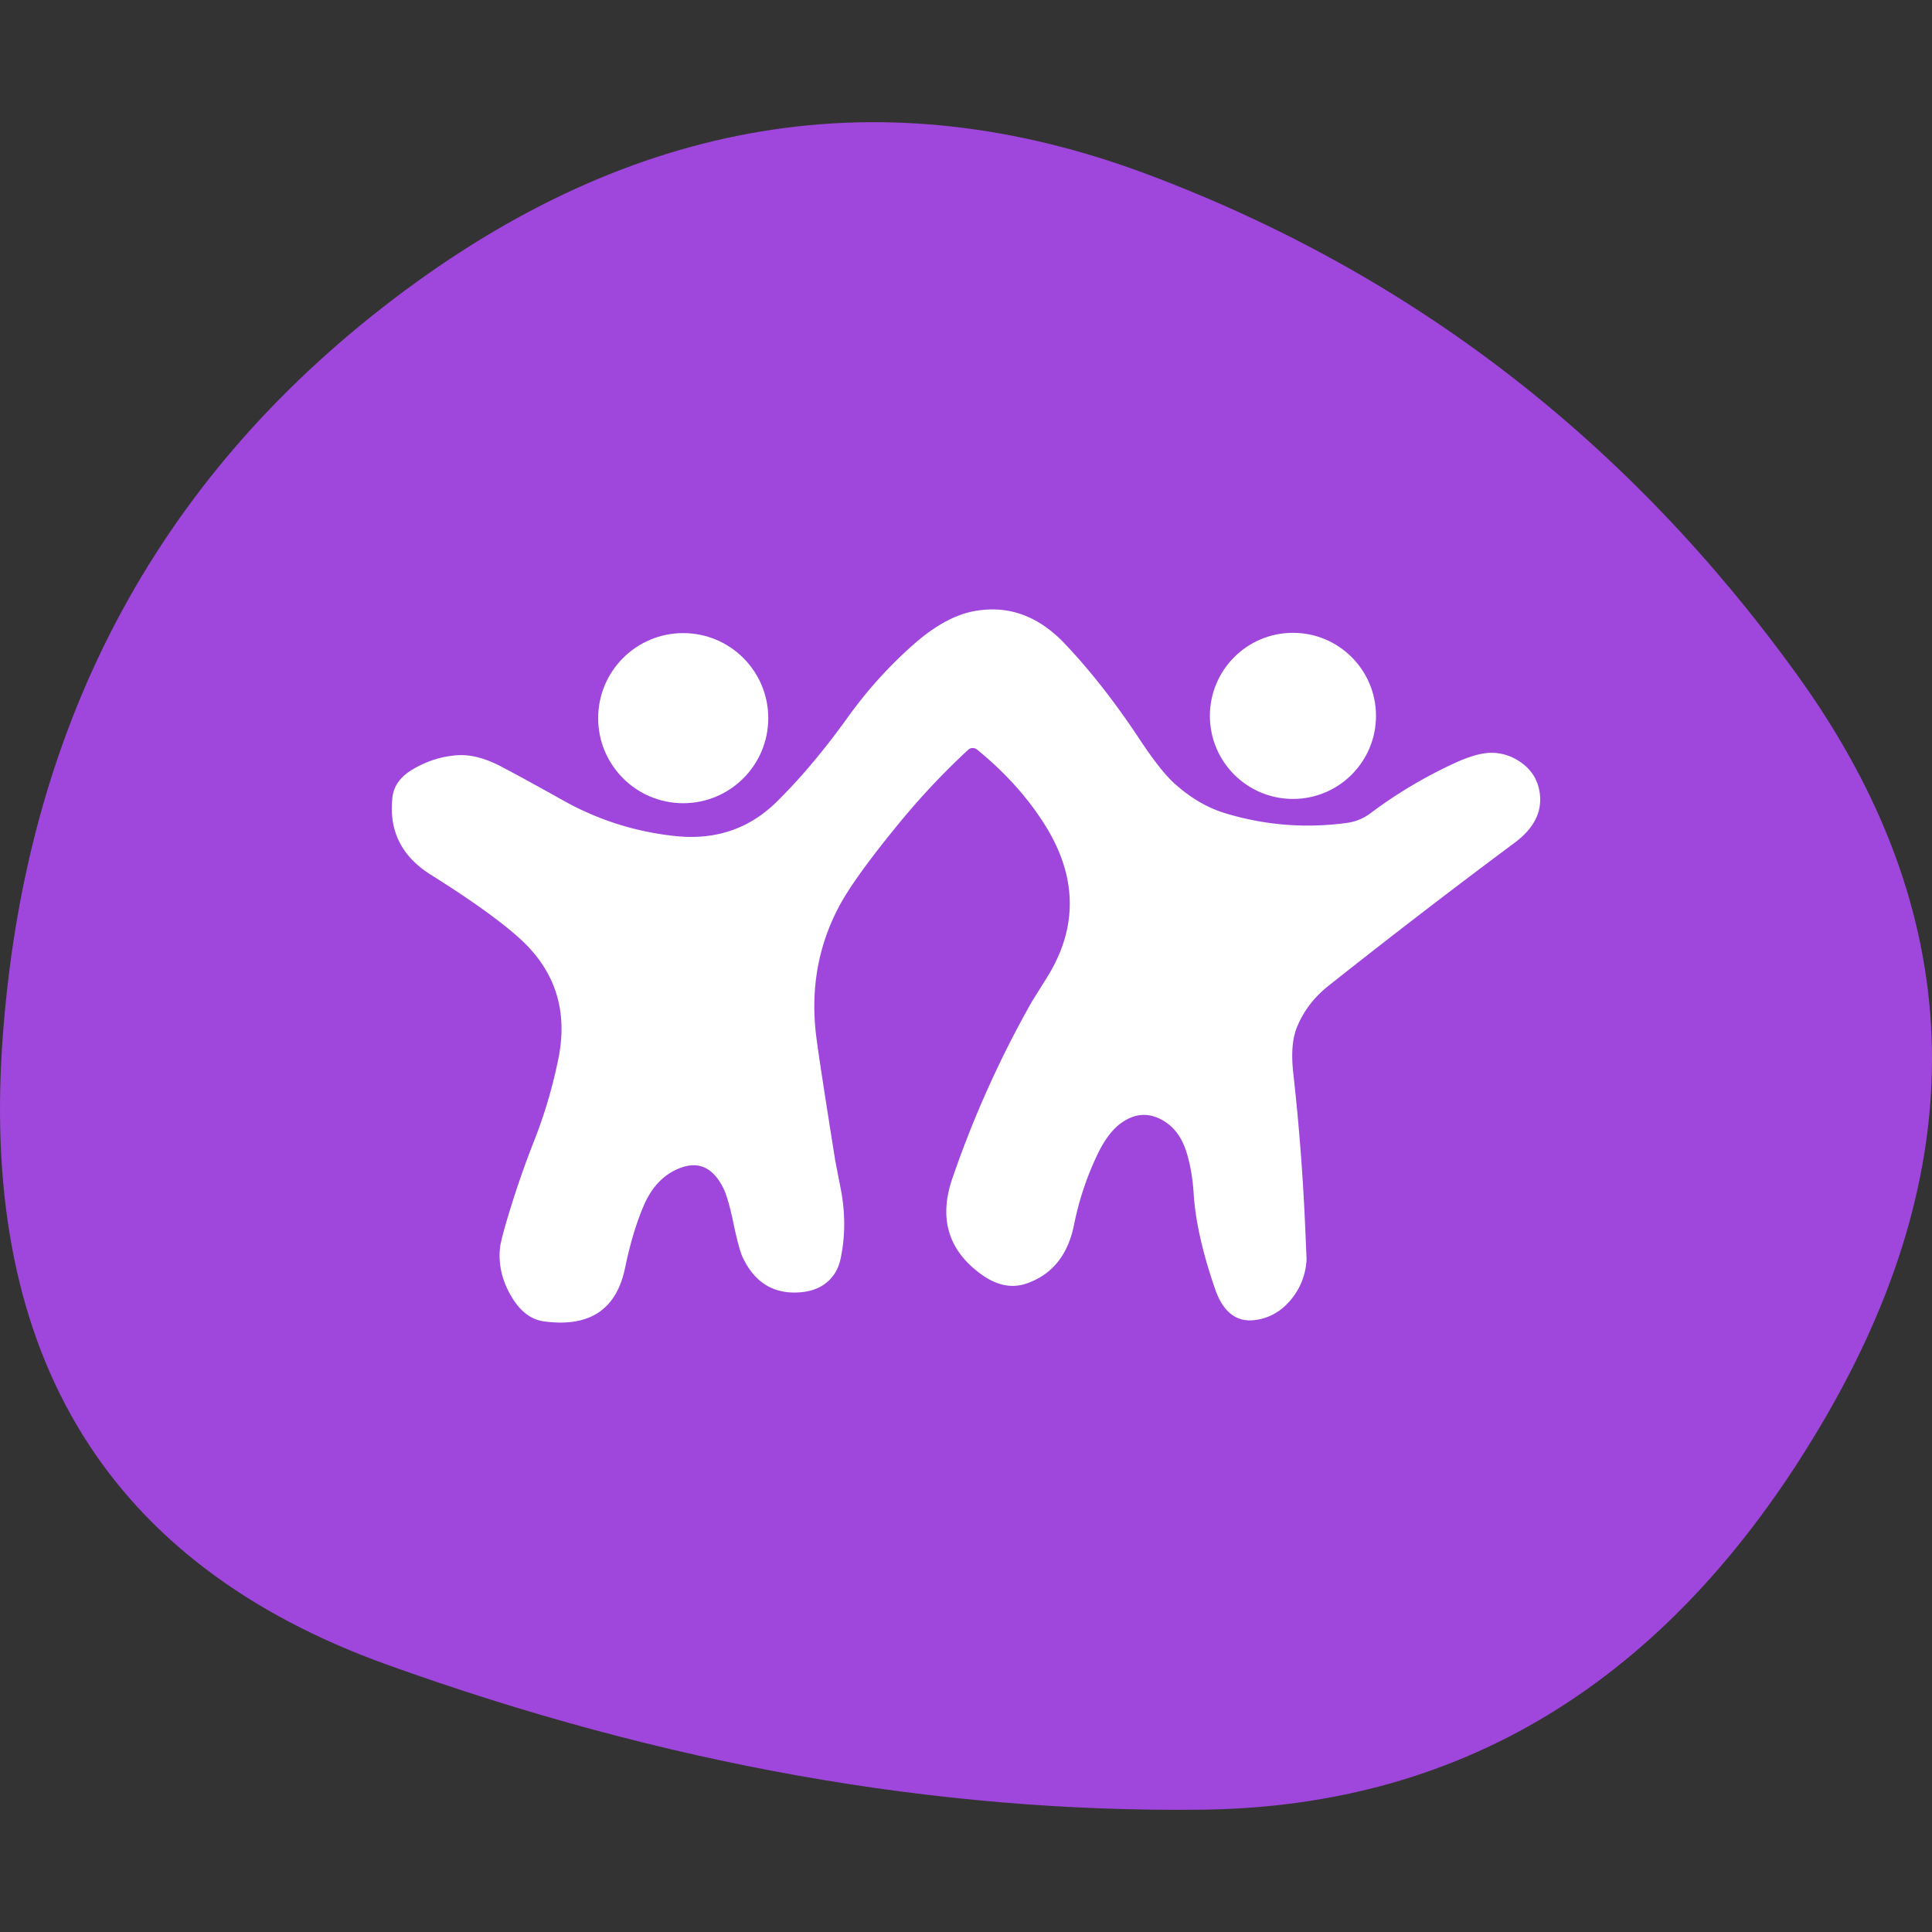 <?xml version="1.0" encoding="UTF-8" standalone="no"?>
<svg
   viewBox="0 0 844.811 844.811"
   version="1.1"
   id="svg891"
   sodipodi:docname="favicon.svg"
   xml:space="preserve"
   inkscape:version="1.2.2 (732a01da63, 2022-12-09, custom)"
   inkscape:export-filename="../95da4f6b/favicon.png"
   inkscape:export-xdpi="96"
   inkscape:export-ydpi="96"
   width="844.811"
   height="844.811"
   xmlns:inkscape="http://www.inkscape.org/namespaces/inkscape"
   xmlns:sodipodi="http://sodipodi.sourceforge.net/DTD/sodipodi-0.dtd"
   xmlns="http://www.w3.org/2000/svg"
   xmlns:svg="http://www.w3.org/2000/svg"><rect x="0" y="0" width="844.811" height="844.811" fill="#333333" stroke="none"/><sodipodi:namedview
     id="namedview893"
     pagecolor="#505050"
     bordercolor="#eeeeee"
     borderopacity="1"
     inkscape:showpageshadow="0"
     inkscape:pageopacity="0"
     inkscape:pagecheckerboard="0"
     inkscape:deskcolor="#505050"
     showgrid="false"
     inkscape:zoom="0.4145"
     inkscape:cx="279.85525"
     inkscape:cy="148.37153"
     inkscape:window-width="1920"
     inkscape:window-height="996"
     inkscape:window-x="0"
     inkscape:window-y="0"
     inkscape:window-maximized="1"
     inkscape:current-layer="svg891" /><defs
     id="defs885"><clipPath
       id="a"><path
         fill="currentColor"
         d="M 869.5,670 Q 771,840 596.5,842 422,844 240,778.5 58,713 72,507 86,301 243,181.5 400,62 573,127 q 173,65 284,219 111,154 12.5,324 z"
         id="path882" /></clipPath></defs><g
     clip-path="url(#a)"
     id="g889"
     transform="translate(-71,-50.674)"><path
       fill="#9f47dc"
       d="M 869.5,670 Q 771,840 596.5,842 422,844 240,778.5 58,713 72,507 86,301 243,181.5 400,62 573,127 q 173,65 284,219 111,154 12.5,324 z"
       id="path887" /></g><g
     id="g1037"
     transform="matrix(6.785,0,0,6.785,230.044,216.546)"
     style="display:none"><circle
       fill="#f88284"
       cx="17.364"
       cy="5.87"
       r="5.87"
       id="circle28"
       style="fill:#ffffff;fill-opacity:1;stroke:none" /><circle
       fill="#f88284"
       cx="31.794"
       cy="13.69"
       r="5.54"
       id="circle30"
       style="fill:#ffffff" /><path
       fill="#f88284"
       d="m 25.494,47.7 q -0.99,-2.92 -3.57,-2.37 -1.32,0.28 -3.09,1.93 -6.57,6.12 -13.02,12.37 a 2.7,2.72 31.1 0 1 -2.63,0.66 q -3.56,-1 -3.14,-3.98 0.23,-1.61 2.15,-3.65 9.12,-9.67 17.85,-19.23 2.06,-2.27 -0.65,-3.71 -1.92,-1.02 -3.79,-1.93 -2.34,-1.15 -3.5,-2.32 -3.68,-3.7 -3.79,-9.02 -0.06,-2.84 1.79,-4.26 2.19,-1.67 4.39,0.3 0.83,0.74 1.87,3.41 1.22,3.13 4.21,4.47 0.06,0.03 5.62,1.61 12.94,3.67 25.89,7.28 2.52,0.7 3.35,1.31 1.96,1.44 0.88,3.99 -1.16,2.72 -4.08,2.22 -5.22,-0.89 -9.83,-1.69 -2.52,-0.44 -3.86,1.04 -0.82,0.9 -1.18,3.33 -0.67,4.48 -1.15,8.98 -0.5,4.71 -4.23,7.61 -2.25,1.75 -4.81,3.64 -2.22,1.65 -4.75,0.54 -2.21,-0.98 -2.09,-3.27 0.08,-1.3 1.56,-3 2.11,-2.43 3.52,-5.32 a 1.21,1.31 47.4 0 0 0.08,-0.94 z"
       id="path32"
       style="fill:#ffffff" /></g><g
     id="g1717"
     transform="matrix(3.014,0,0,3.014,171.322,266.484)"><path
       fill="#212221"
       d="m 41.159,32.885 q 8.75,0.91 14.74,-5.03 5.17,-5.12 10.26,-12.21 4.18,-5.83 9.5,-10.53 4.63,-4.1 8.86,-4.87 7.36,-1.35 13.13,4.74 5.52,5.82 10.76,13.73 3.11,4.71 5.14,6.54 3.47,3.12 7.29,4.29 8.67,2.65 17.7,1.43 1.92,-0.25 3.47,-1.42 5.58,-4.19 12.04,-7.19 3.67,-1.72 5.96,-1.55 2.37,0.18 4.23,1.7 1.79,1.46 2.23,3.69 0.87,4.35 -3.57,7.65 -13.66,10.17 -27,20.75 -3.23,2.56 -4.64,6.17 -0.93,2.4 -0.47,6.52 1.2,10.7 1.69,21.47 0.24,5.52 0.24,5.55 -0.18,3.03 -1.92,5.38 -2.11,2.85 -5.32,3.37 -4.26,0.7 -6.05,-4.51 -2.72,-7.91 -3.09,-13.76 -0.2,-3.26 -1,-5.91 -0.97,-3.25 -3.35,-4.68 -3.18,-1.91 -6.27,0.38 -1.88,1.4 -3.39,4.59 -2.29,4.82 -3.35,10.1 -1.32,6.59 -6.89,8.52 -3.23,1.12 -6.64,-1.38 -7.1,-5.2 -4.12,-13.87 4.59,-13.38 11.55,-25.67 0.02,-0.03 2.16,-3.45 6.91,-11.07 -0.55,-22.58 -3.74,-5.77 -9.59,-10.52 a 0.98,0.98 0 0 0 -1.28,0.04 q -5.38,4.98 -10.11,10.76 -6.44,7.86 -8.61,11.95 -4.62,8.69 -3.31,18.97 0.46,3.61 2.74,17.89 0.01,0.07 0.79,4.06 1.05,5.36 -0.03,10.3 -0.49,2.24 -2.25,3.55 -1.47,1.09 -3.74,1.24 -5.62,0.37 -8.2,-5.1 -0.54,-1.15 -1.36,-5.07 -0.75,-3.58 -1.46,-4.99 -2.43,-4.85 -7.05,-2.53 -2.9,1.46 -4.46,5.06 -1.63,3.78 -2.73,9.09 -1.88,9.08 -11.75,7.75 -2.73,-0.37 -4.59,-3.37 -2.16,-3.47 -1.81,-7.22 0.13,-1.4 1.87,-6.91 1.4,-4.41 3.1,-8.72 2.29,-5.83 3.52,-11.96 2.08,-10.36 -5.58,-17.34 -4.15,-3.77 -12.95,-9.29 -6.36,-3.99 -5.56,-11.19 0.28,-2.52 2.93,-4.08 3.08,-1.83 6.5,-2.06 2.84,-0.19 6.31,1.62 3.23,1.69 9.07,4.96 7.59,4.24 16.26,5.15 z"
       id="path1557"
       style="fill:#ffffff" /><circle
       fill="#212221"
       cx="42.279"
       cy="15.775"
       r="12.34"
       id="circle1559"
       style="fill:#ffffff" /><circle
       fill="#212221"
       cx="130.739"
       cy="15.445"
       r="12.05"
       id="circle1561"
       style="fill:#ffffff" /></g></svg>

